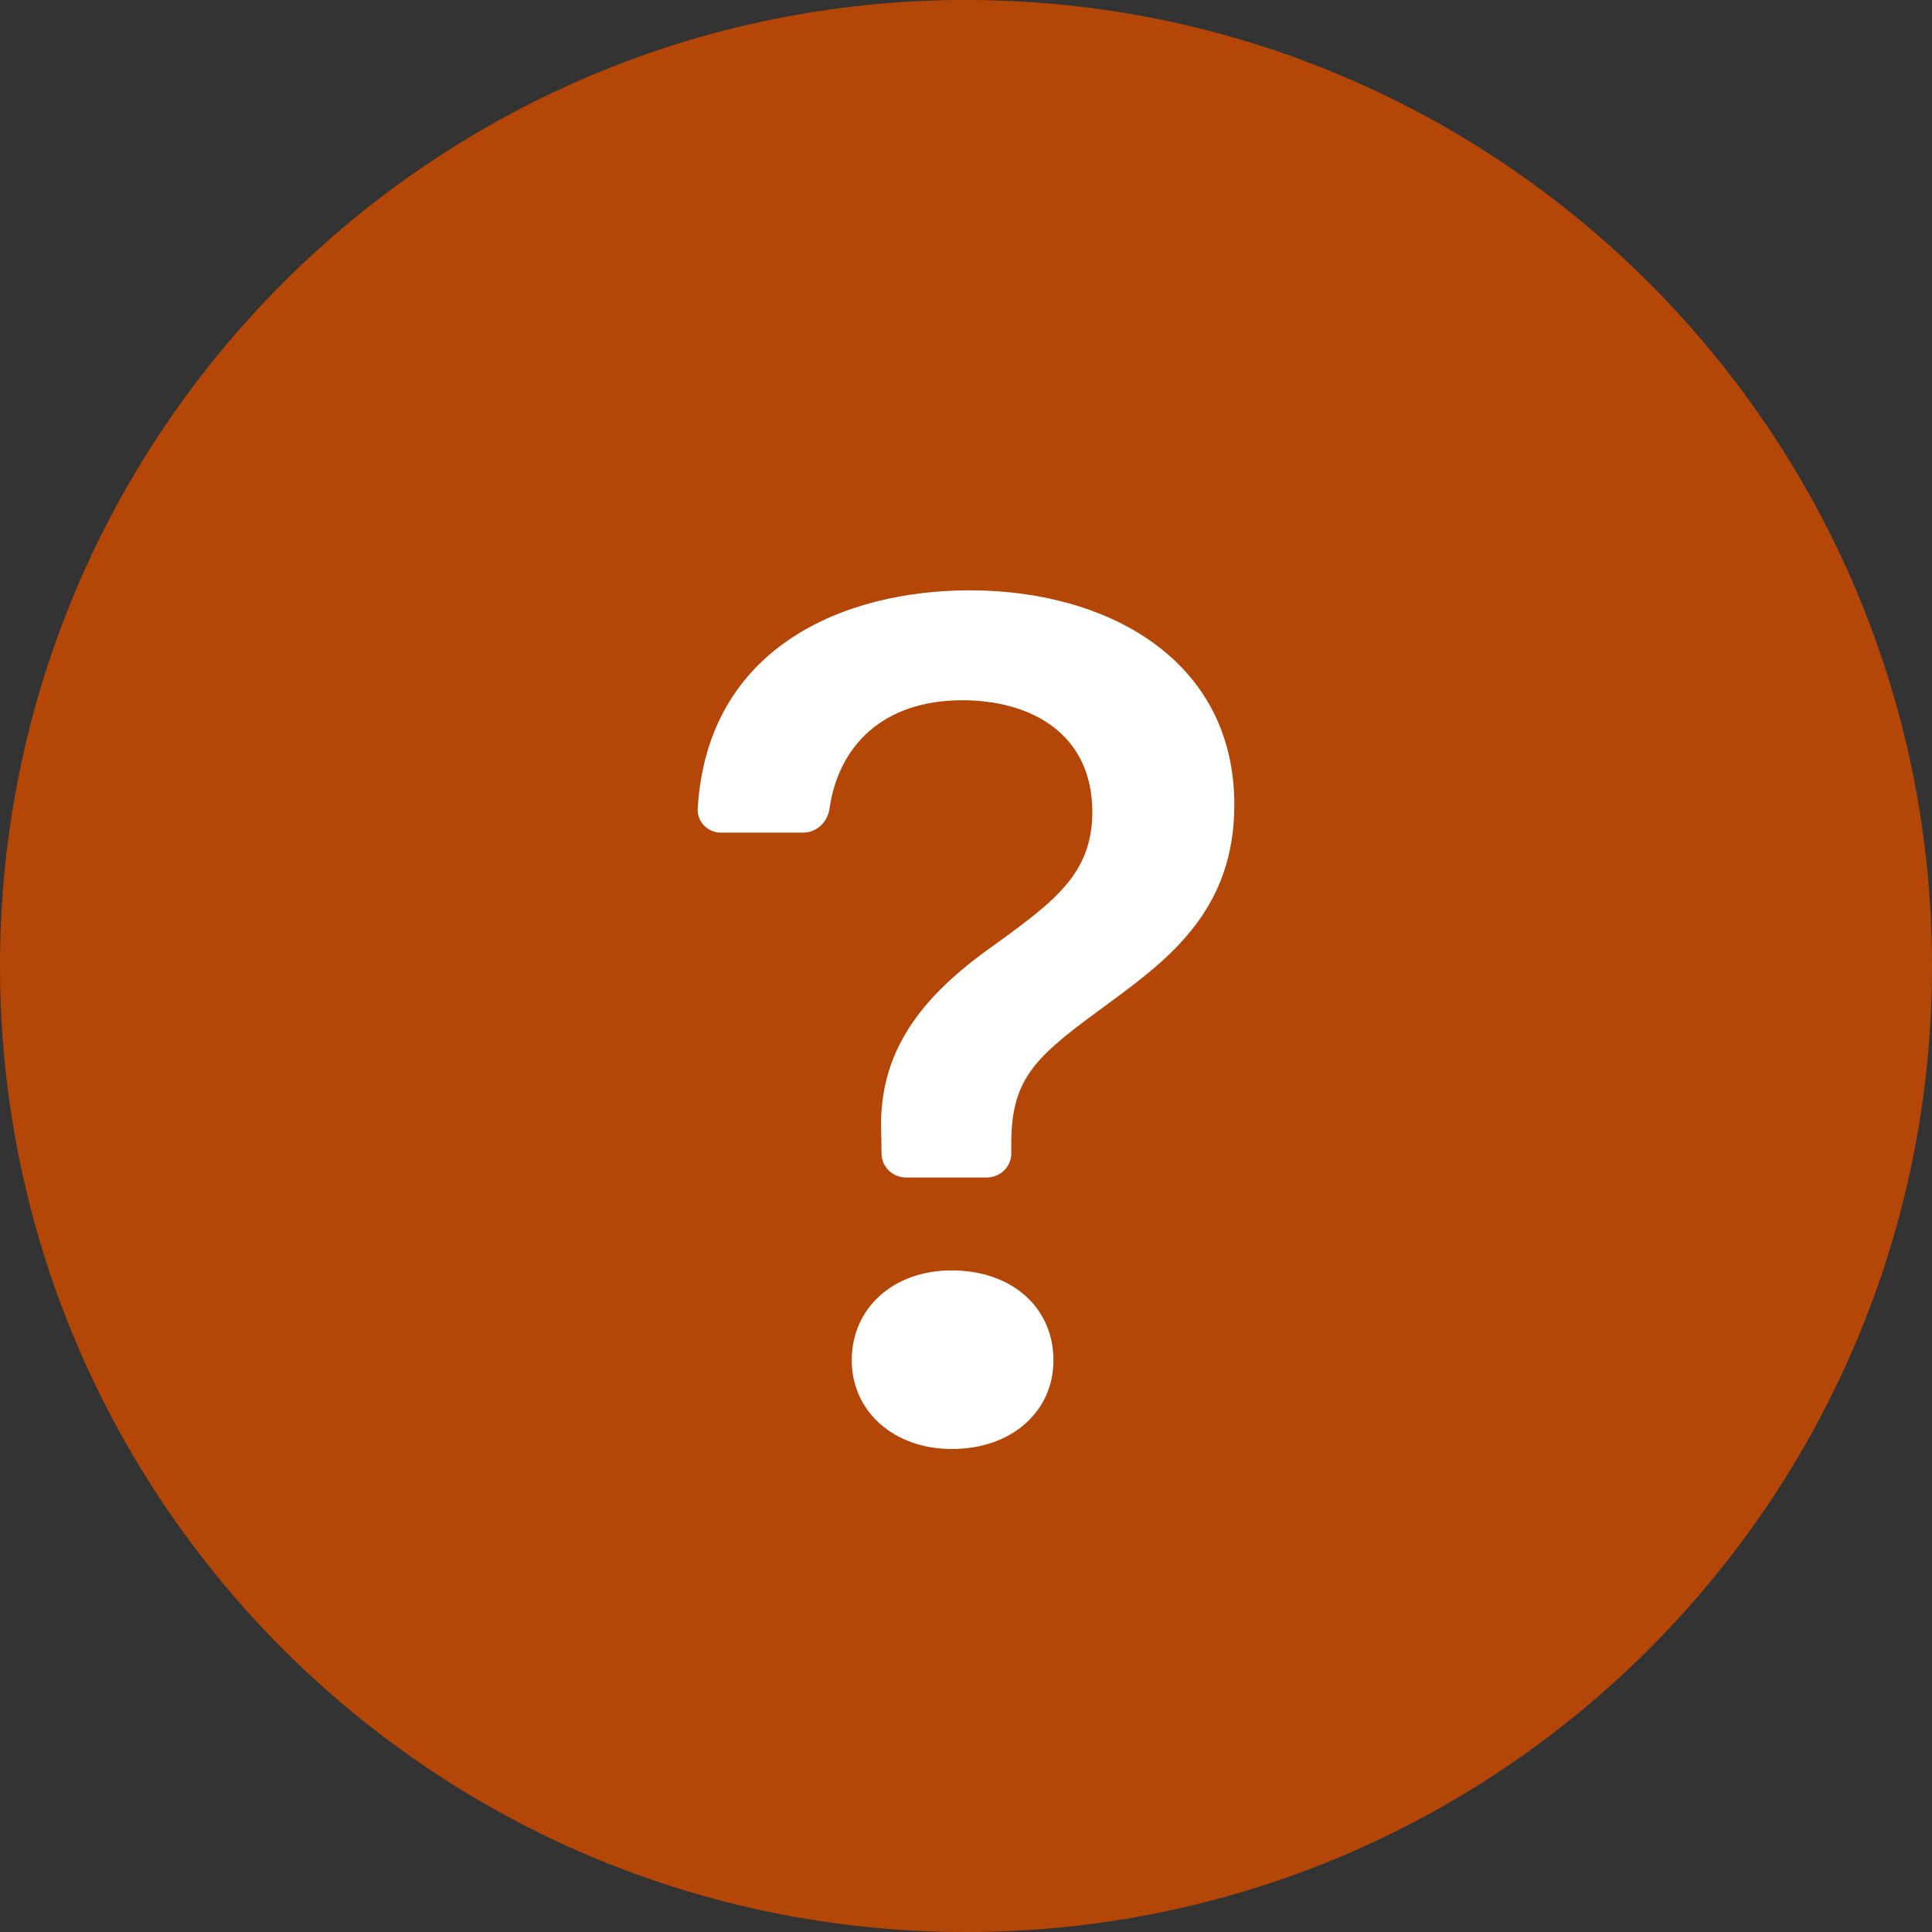 <svg width="107" height="107" viewBox="0 0 107 107" fill="none" xmlns="http://www.w3.org/2000/svg">
<rect x="0" y="0" width="107" height="107" fill="#333333" stroke="none"/>
<path d="M107 53.5C107 83.047 83.047 107 53.5 107C23.953 107 0 83.047 0 53.5C0 23.953 23.953 0 53.5 0C83.047 0 107 23.953 107 53.5Z" fill="#B44708"/>
<path d="M38.64 44.806C38.633 44.977 38.661 45.148 38.725 45.308C38.788 45.468 38.884 45.613 39.008 45.736C39.132 45.858 39.28 45.955 39.444 46.02C39.608 46.086 39.784 46.117 39.961 46.114H44.482C45.239 46.114 45.842 45.516 45.94 44.79C46.433 41.314 48.9 38.782 53.295 38.782C57.055 38.782 60.496 40.599 60.496 44.97C60.496 48.334 58.447 49.881 55.208 52.234C51.519 54.825 48.598 57.85 48.806 62.761L48.823 63.911C48.829 64.258 48.976 64.59 49.232 64.834C49.488 65.078 49.833 65.214 50.193 65.214H54.638C55.001 65.214 55.35 65.075 55.607 64.826C55.864 64.578 56.008 64.241 56.008 63.889V63.333C56.008 59.529 57.504 58.422 61.543 55.46C64.881 53.007 68.361 50.284 68.361 44.567C68.361 36.562 61.368 32.694 53.712 32.694C46.768 32.694 39.161 35.82 38.64 44.806ZM47.173 75.339C47.173 78.163 49.502 80.25 52.709 80.25C56.046 80.25 58.343 78.163 58.343 75.339C58.343 72.414 56.041 70.359 52.703 70.359C49.502 70.359 47.173 72.414 47.173 75.339Z" fill="white"/>
</svg>
